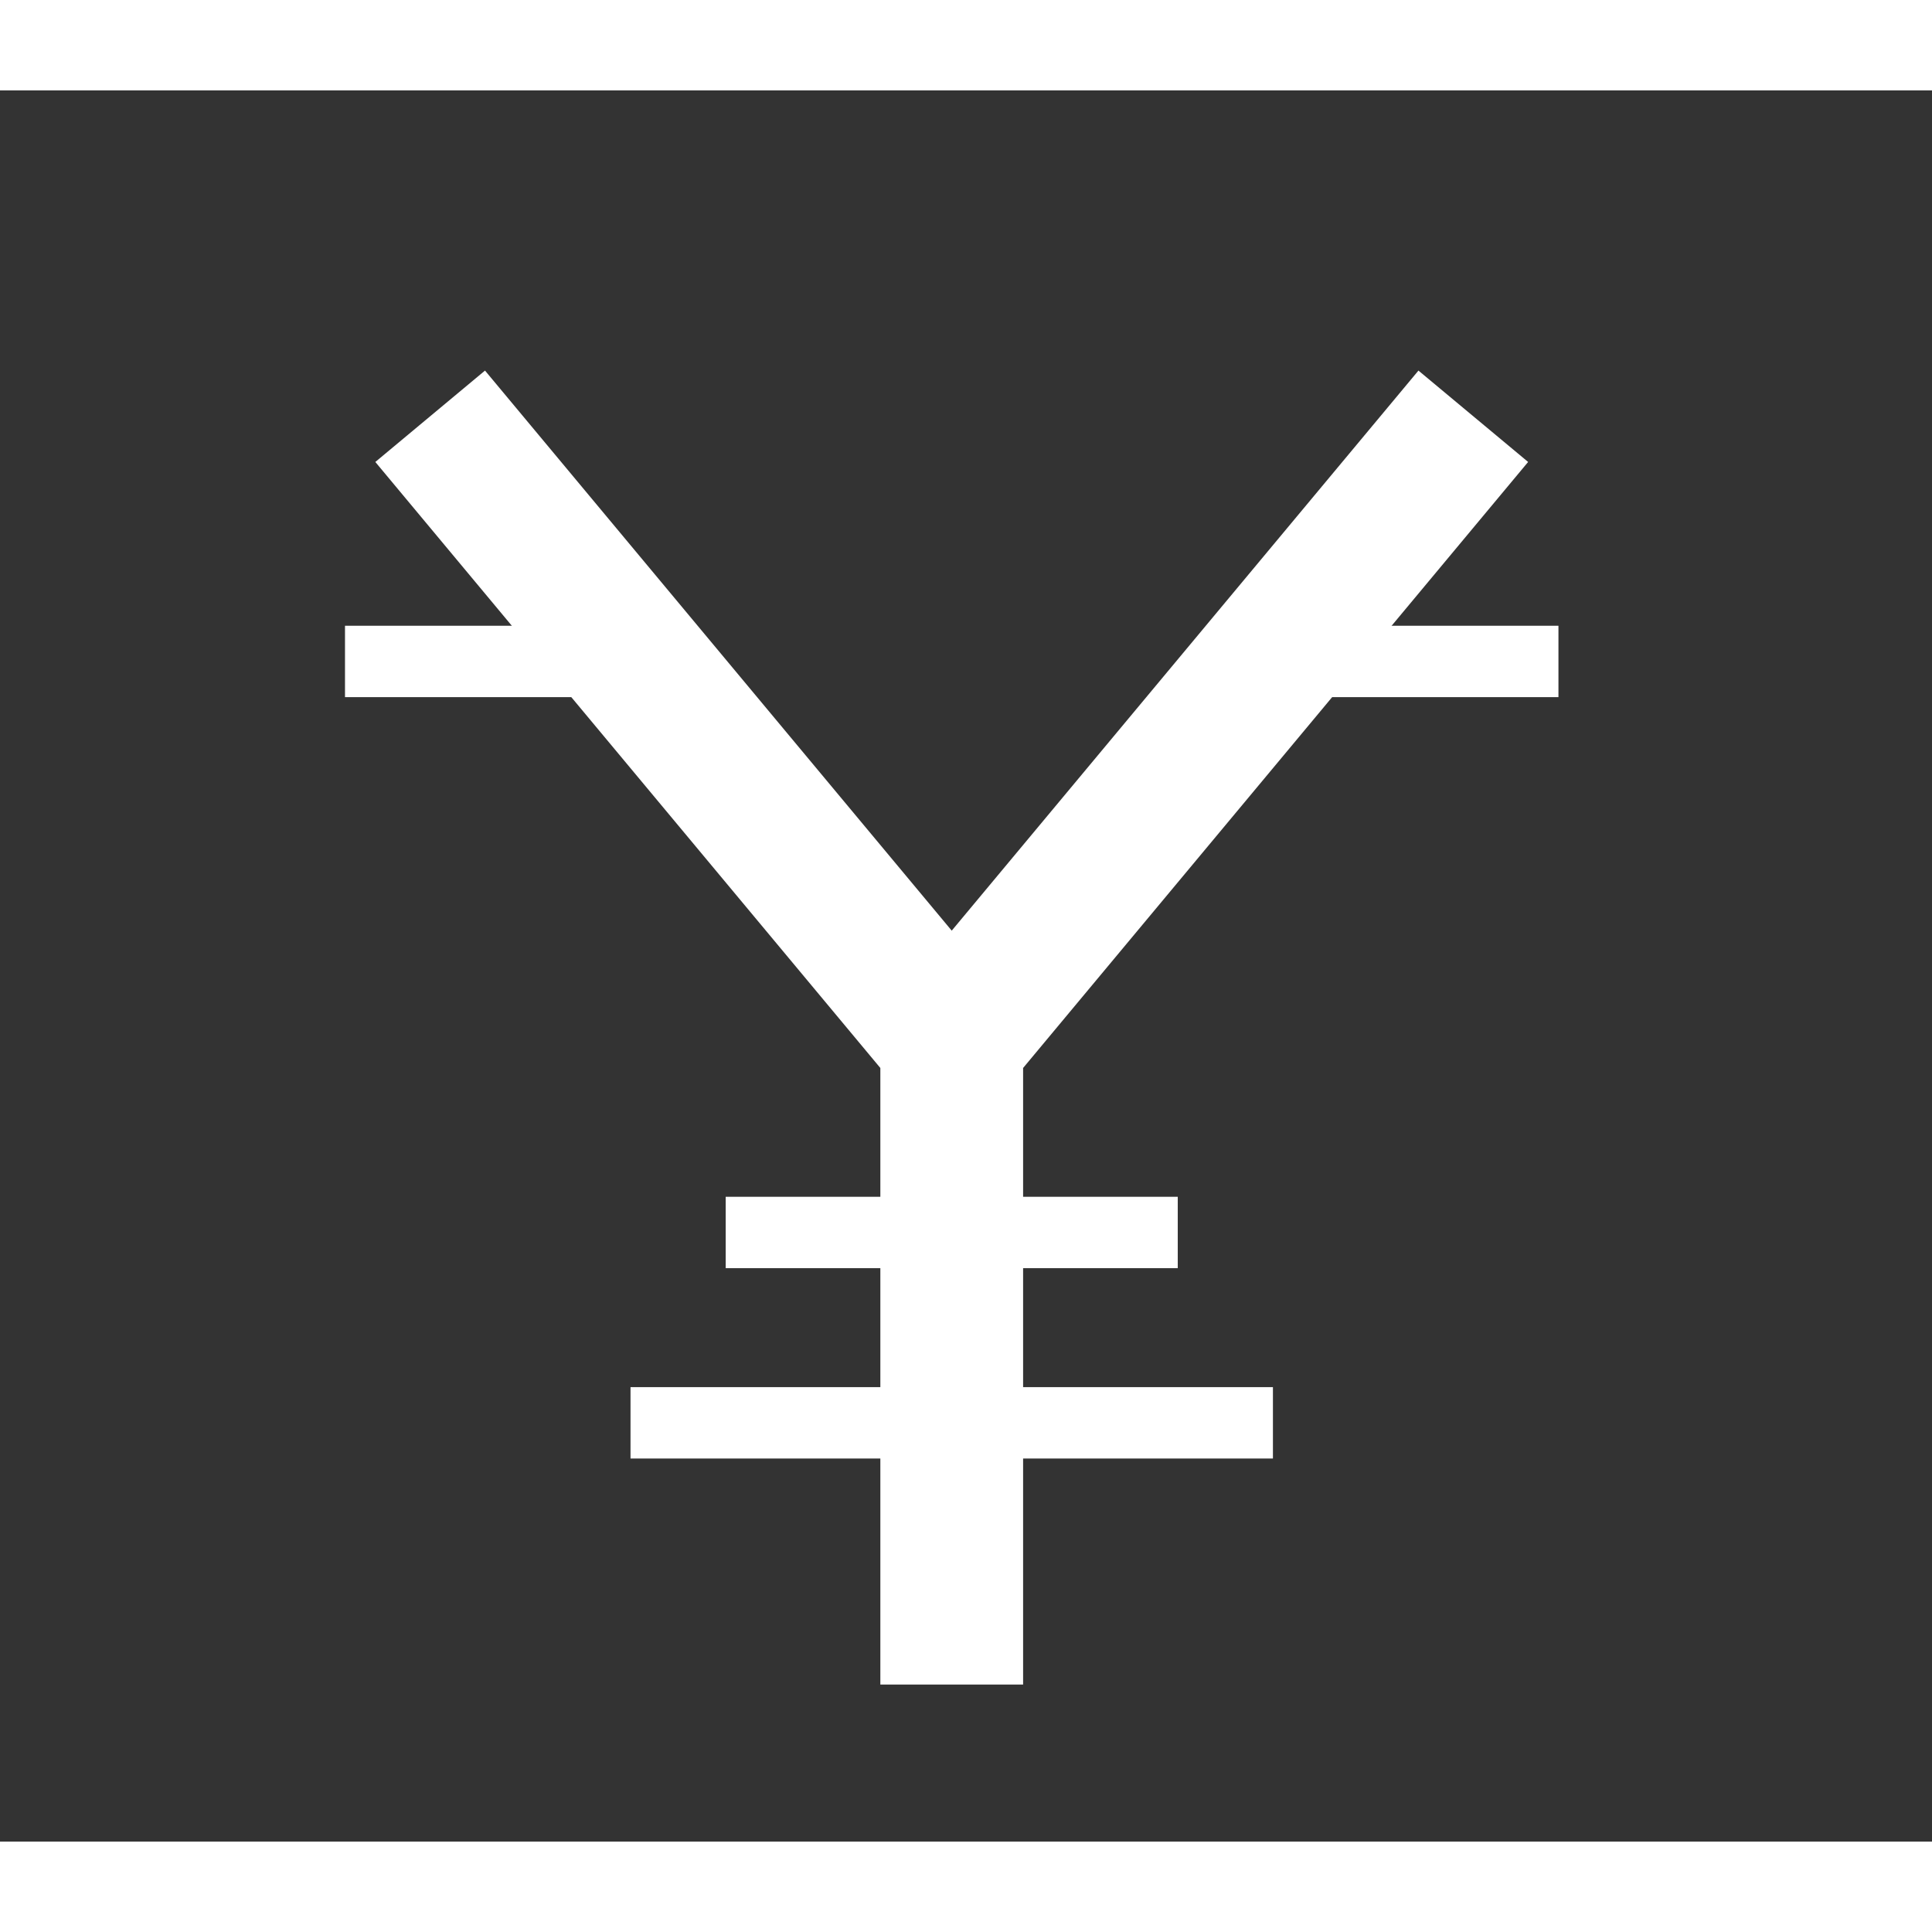 <svg width="70" height="70" viewBox="0 0 406 368" fill="none" xmlns="http://www.w3.org/2000/svg">
      <rect x="0" y="0" width="406" height="368" fill="#333333" stroke="none"/>
      <!-- Main Y shape -->
      <path d="
          M100 80          
          L200 200        
          L300 80         
          M200 200        
          L200 320        
          " stroke="white" stroke-width="30" stroke-linecap="square" fill="none" />

      <!-- Geometric accents -->
      <path d="
          M160 240
          L240 240
          M140 280
          L260 280
          " stroke="white" stroke-width="15" stroke-linecap="square" fill="none" />

      <!-- Angular decorative elements -->
      <path d="
          M80 120
          L120 120
          M280 120
          L320 120
          " stroke="white" stroke-width="15" stroke-linecap="square" fill="none" />
</svg>